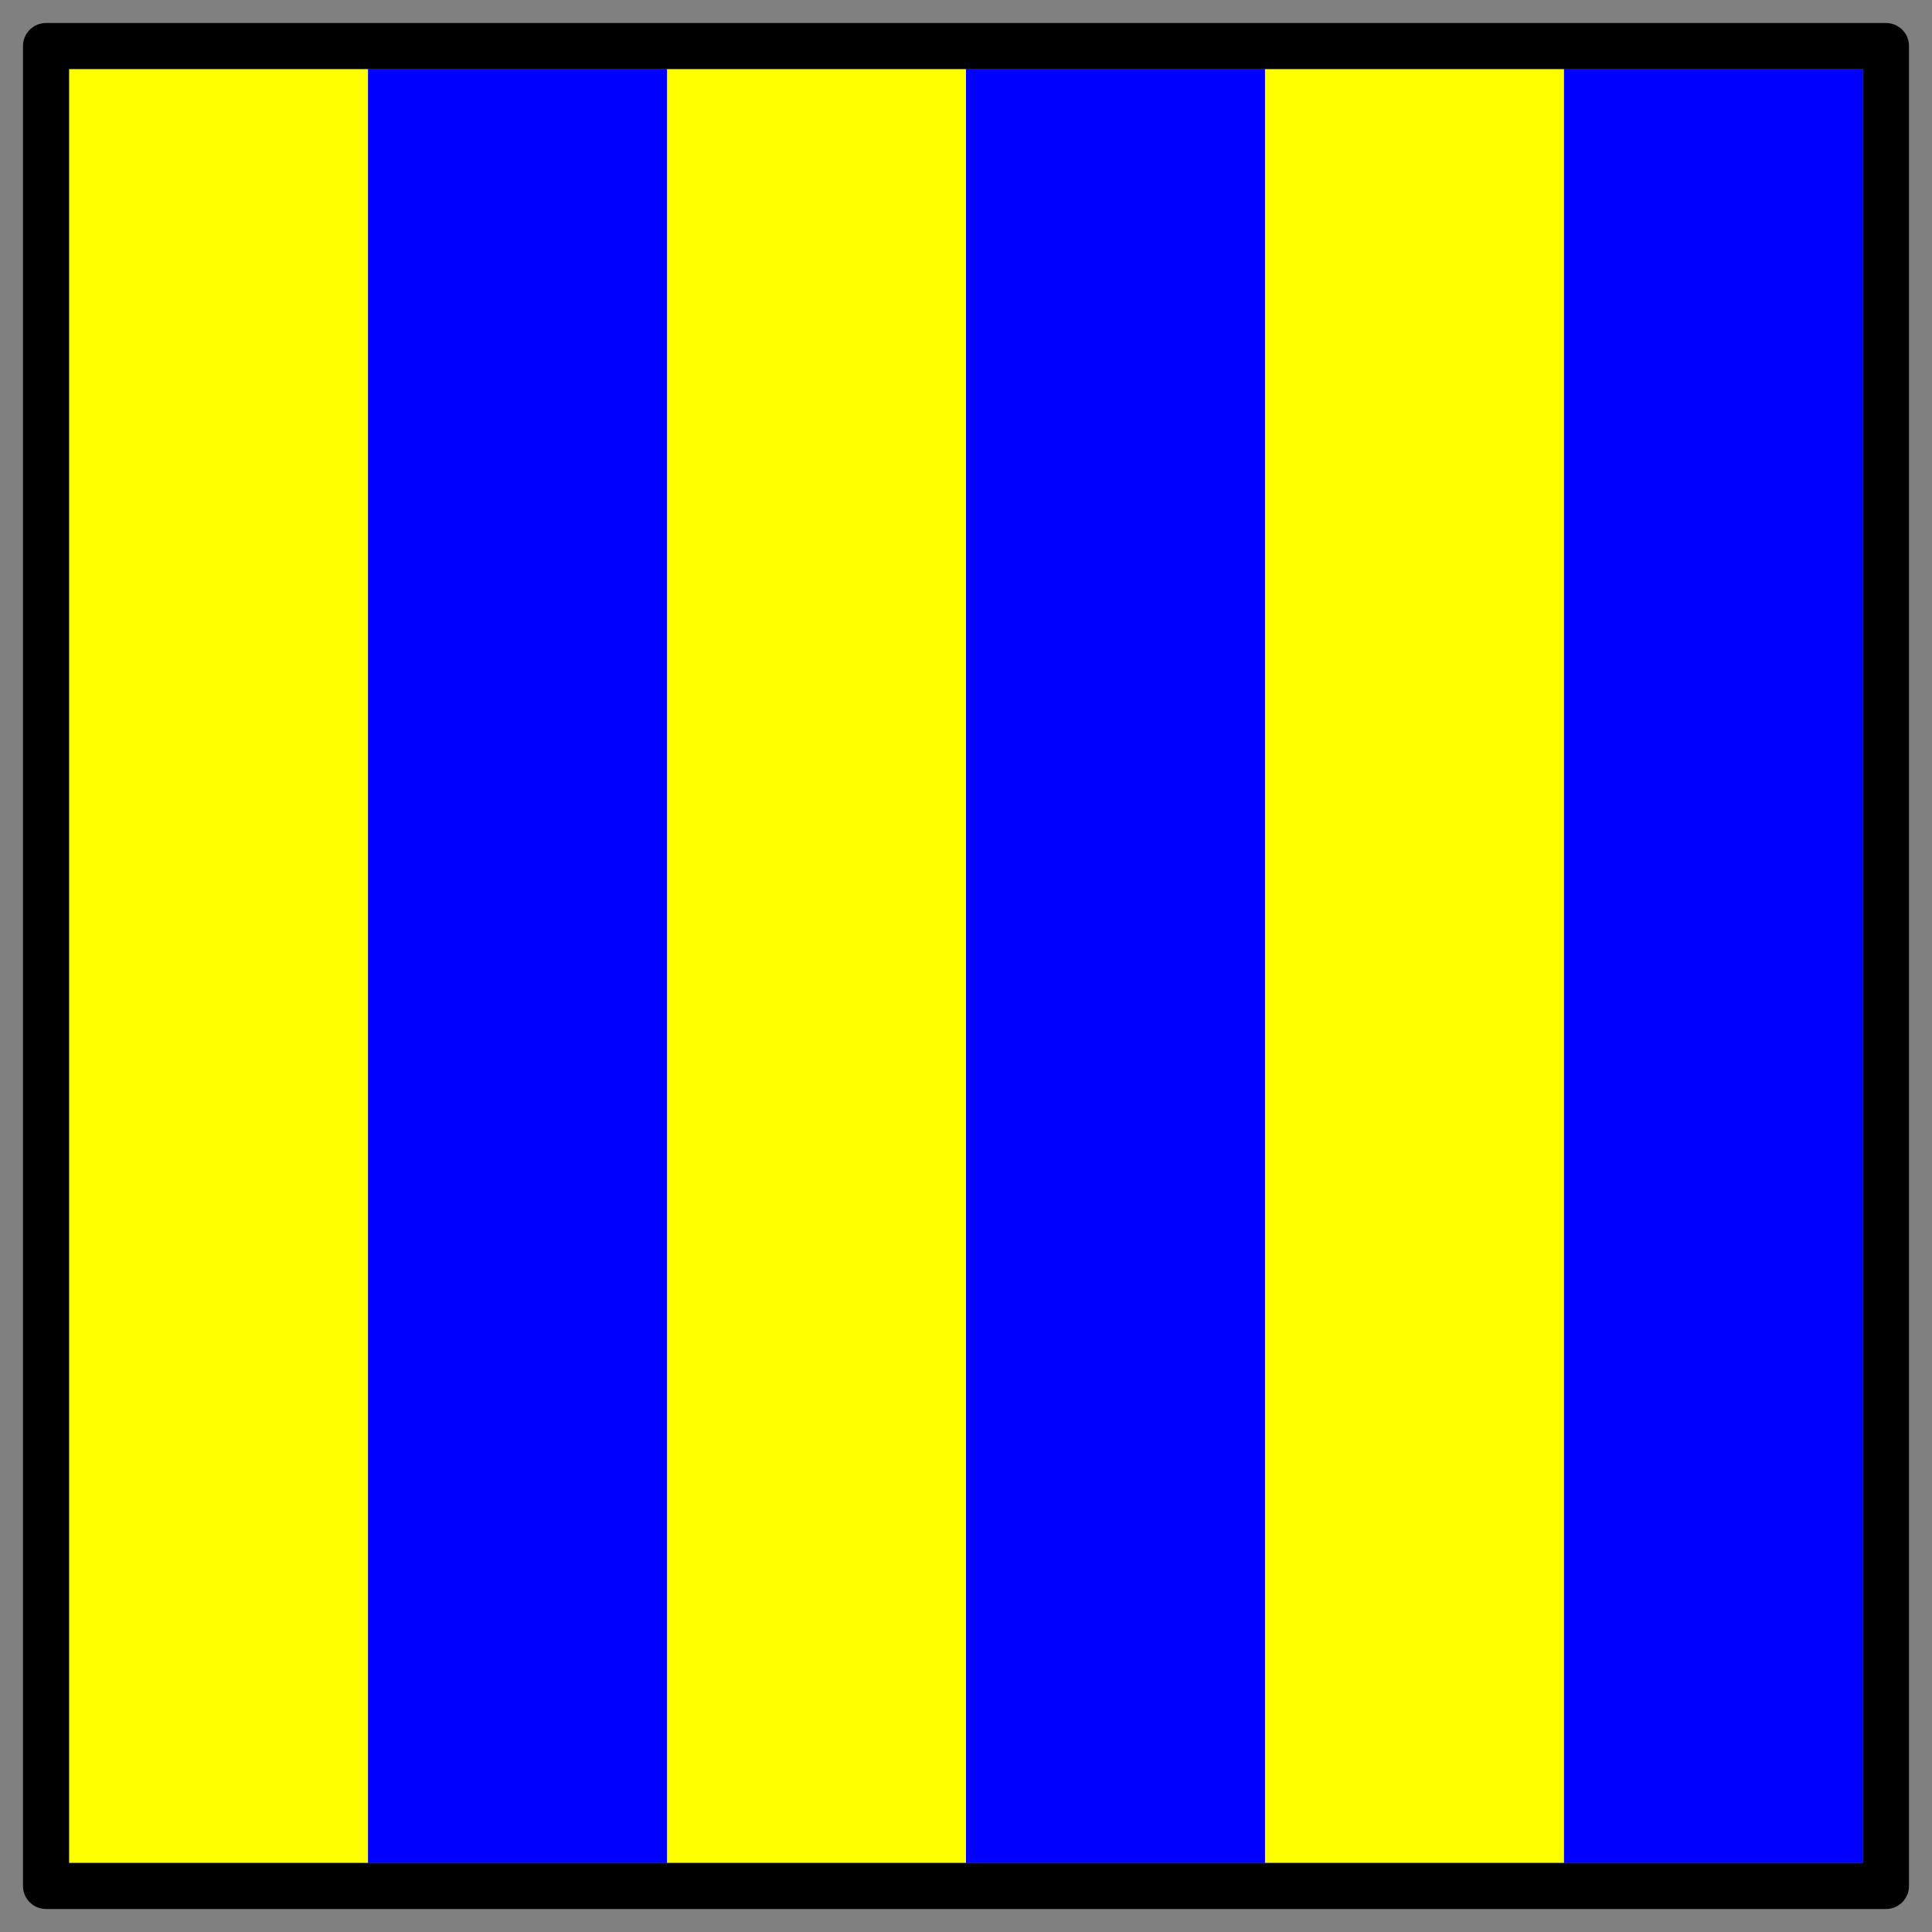 <?xml version="1.0" encoding="UTF-8"?>
<svg   sodipodi:version="0.32" viewBox="0 0 84 84" xmlns="http://www.w3.org/2000/svg" xmlns:sodipodi="http://inkscape.sourceforge.net/DTD/sodipodi-0.dtd">
<rect x="0" y="0" width="84" height="84" fill="#808080" stroke="none"/>
<sodipodi:namedview bordercolor="#666666" borderopacity="1.0" pagecolor="#ffffff" showborder="true" showgrid="true"/>
<rect x="3" y="3" width="78" height="78" fill="#00f" fill-rule="evenodd"/>
<rect x="3" y="3" width="13" height="78" fill="#ff0" fill-rule="evenodd"/>
<rect x="29" y="3" width="13" height="78" fill="#ff0" fill-rule="evenodd"/>
<rect x="55" y="3" width="13" height="78" fill="#ff0" fill-rule="evenodd"/>
<rect x="2" y="2" width="80" height="80" fill="none" stroke="#000" stroke-linejoin="round" stroke-width="2"/>
</svg>
